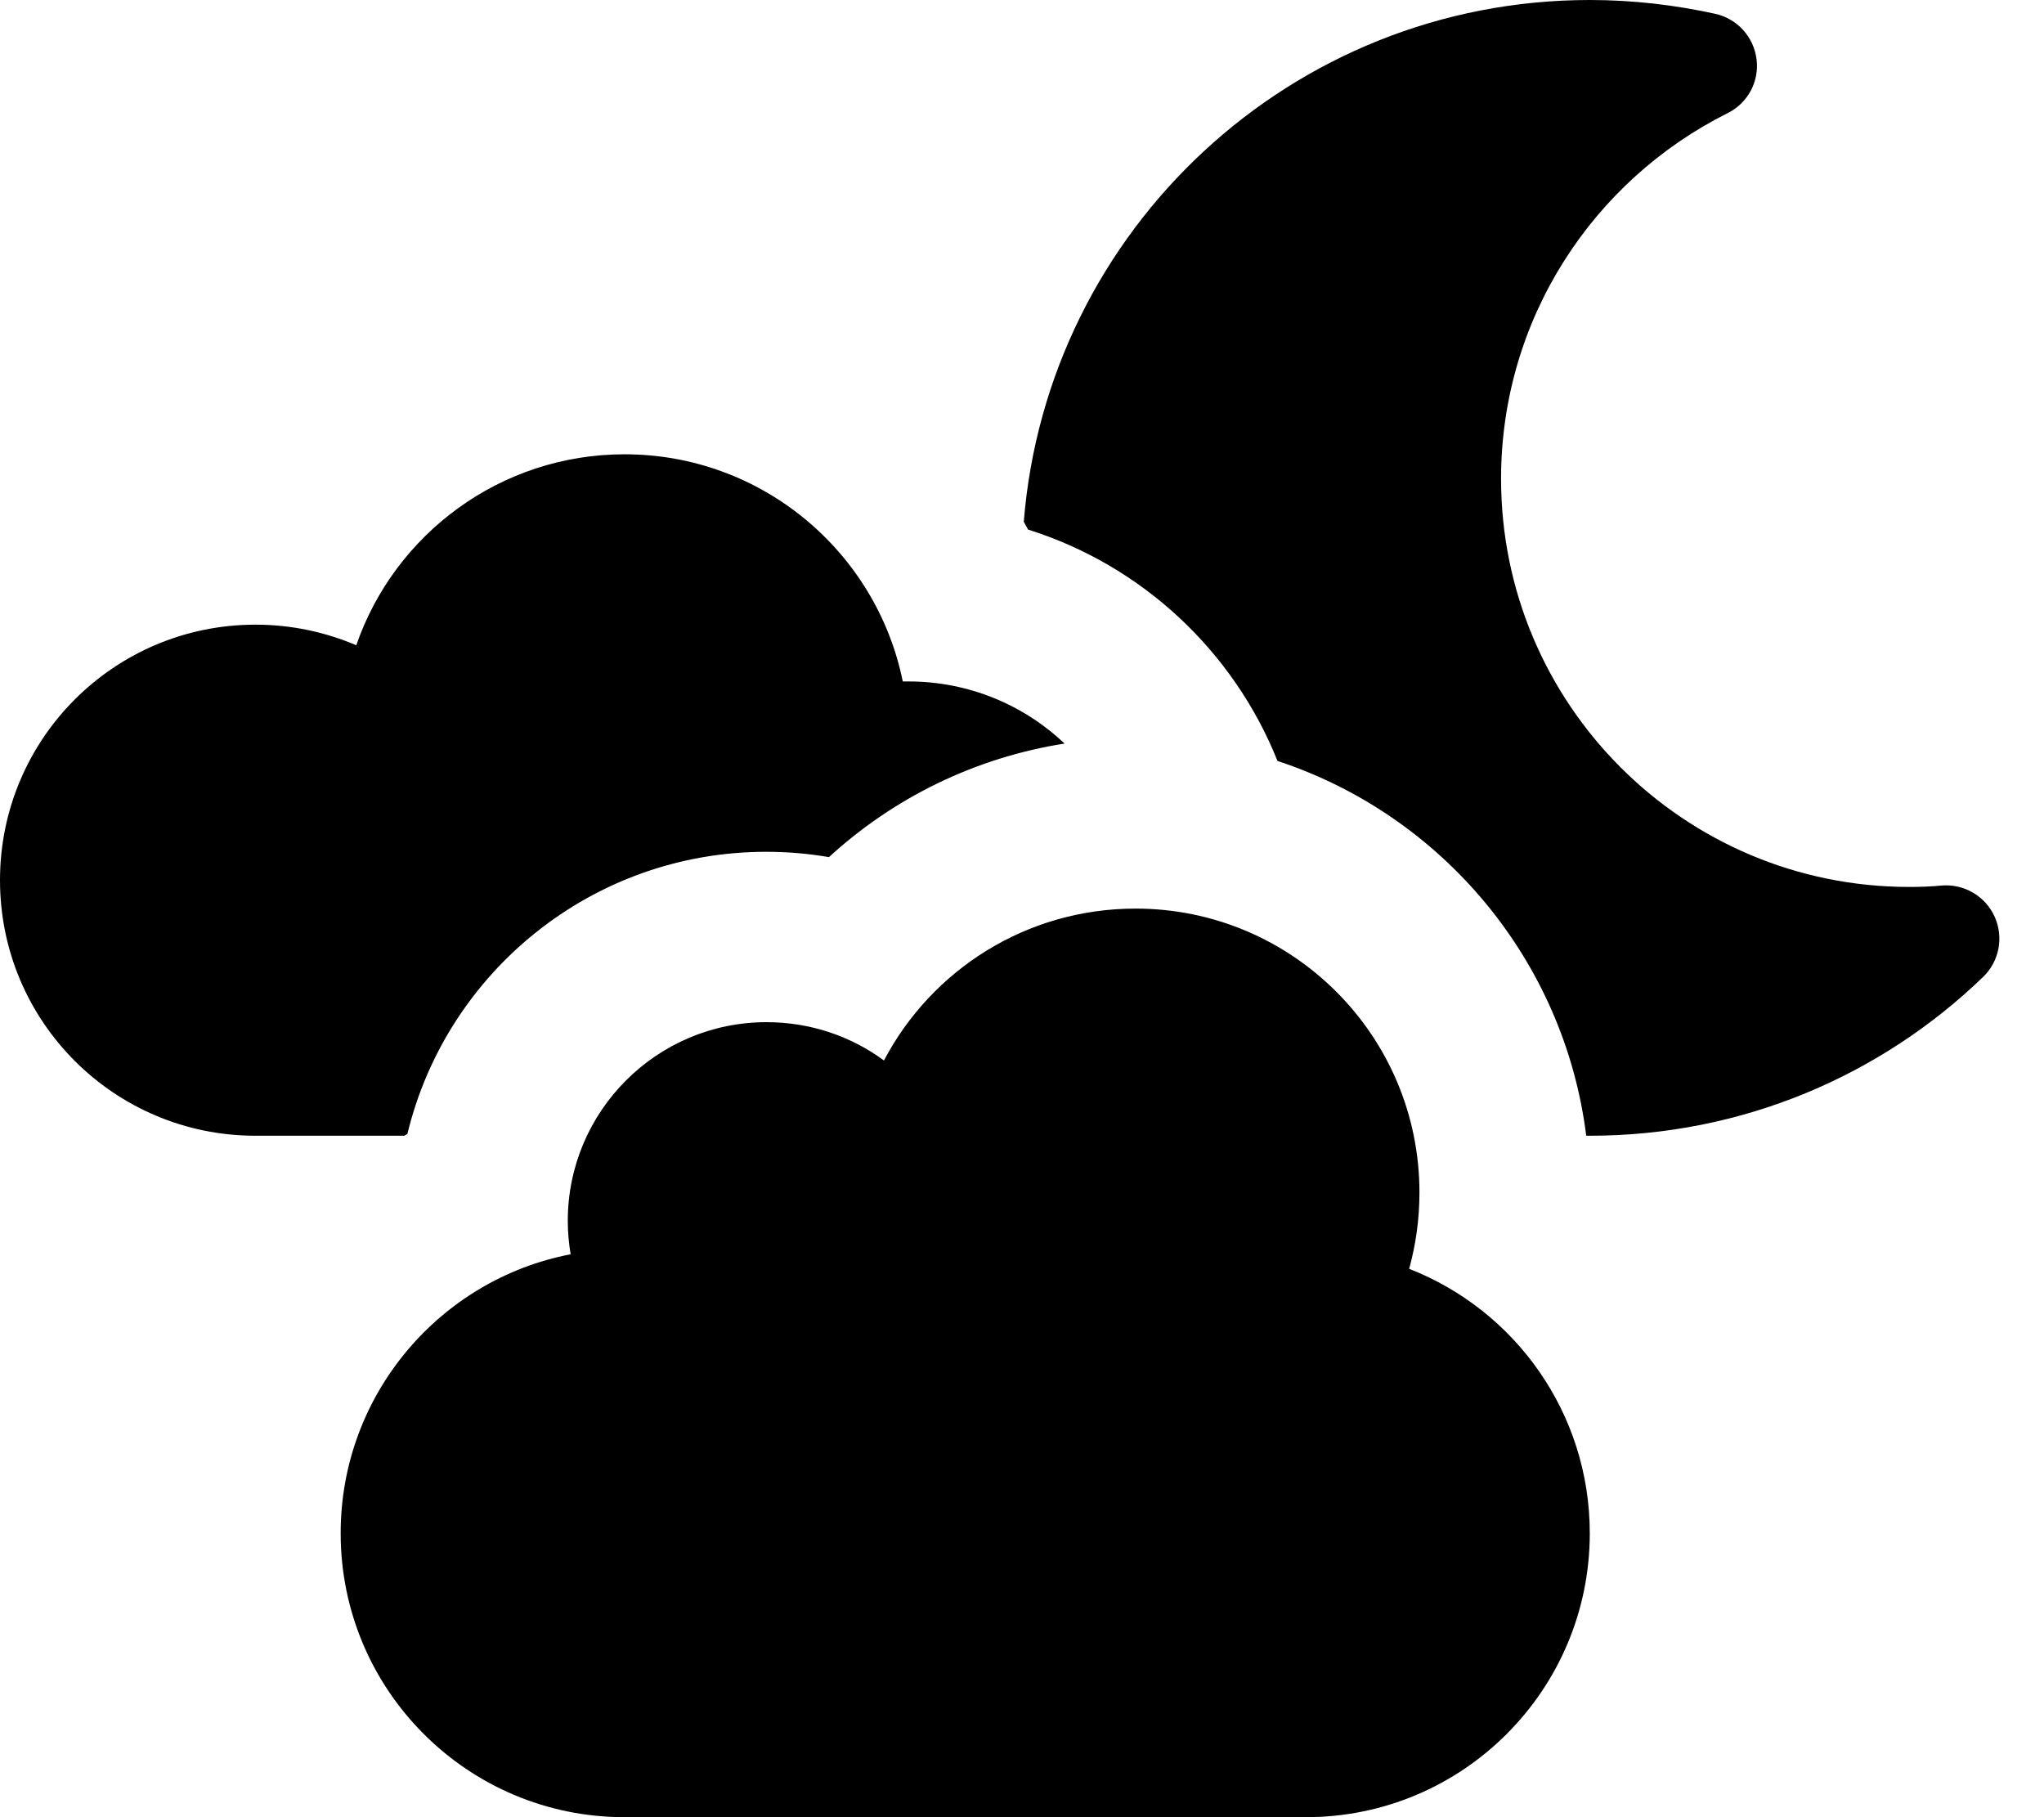 <svg xmlns="http://www.w3.org/2000/svg" viewBox="0 0 576 512"><!--! Font Awesome Pro 7.0.0 by @fontawesome - https://fontawesome.com License - https://fontawesome.com/license (Commercial License) Copyright 2025 Fonticons, Inc. --><path fill="currentColor" d="M288.5 147c6.6-82.3 75.5-147 159.5-147 12.2 0 24 1.4 35.4 3.9 6.2 1.4 10.8 6.5 11.6 12.8s-2.5 12.4-8.2 15.2c-37.8 18.9-63.8 57.9-63.8 103 0 63.5 51.5 115 115 115 3.1 0 6.2-.1 9.2-.4 6.3-.5 12.3 3 14.9 8.8s1.3 12.6-3.3 17C530.1 303 491 320 448 320l-1 0c-6.2-49.6-40.8-90.4-87-105.6-12.4-31-38.2-55.1-70.3-65.2-.4-.7-.8-1.5-1.2-2.2zM114 320l-42 0c-39.8 0-72-32.2-72-72s32.2-72 72-72c10.1 0 19.7 2.1 28.4 5.8 10.8-31.3 40.6-53.8 75.6-53.8 38.7 0 71 27.5 78.4 64 .5 0 1.1 0 1.6 0 17.1 0 32.6 6.7 44 17.5-25.4 4-48.3 15.4-66.4 32-5.8-1-11.7-1.5-17.7-1.5-49 0-90.1 33.9-101.1 79.5l-.9 .5zm62 192c-44.2 0-80-35.8-80-80 0-39 27.9-71.5 64.8-78.6-.5-3.1-.8-6.2-.8-9.4 0-30.9 25.1-56 56-56 12.4 0 23.9 4 33.1 10.8 13.4-25.5 40.1-42.8 70.9-42.8 44.2 0 80 35.8 80 80 0 7.4-1 14.6-2.9 21.5 29.8 11.6 50.9 40.6 50.9 74.5 0 44.2-35.8 80-80 80l-192 0z"/></svg>